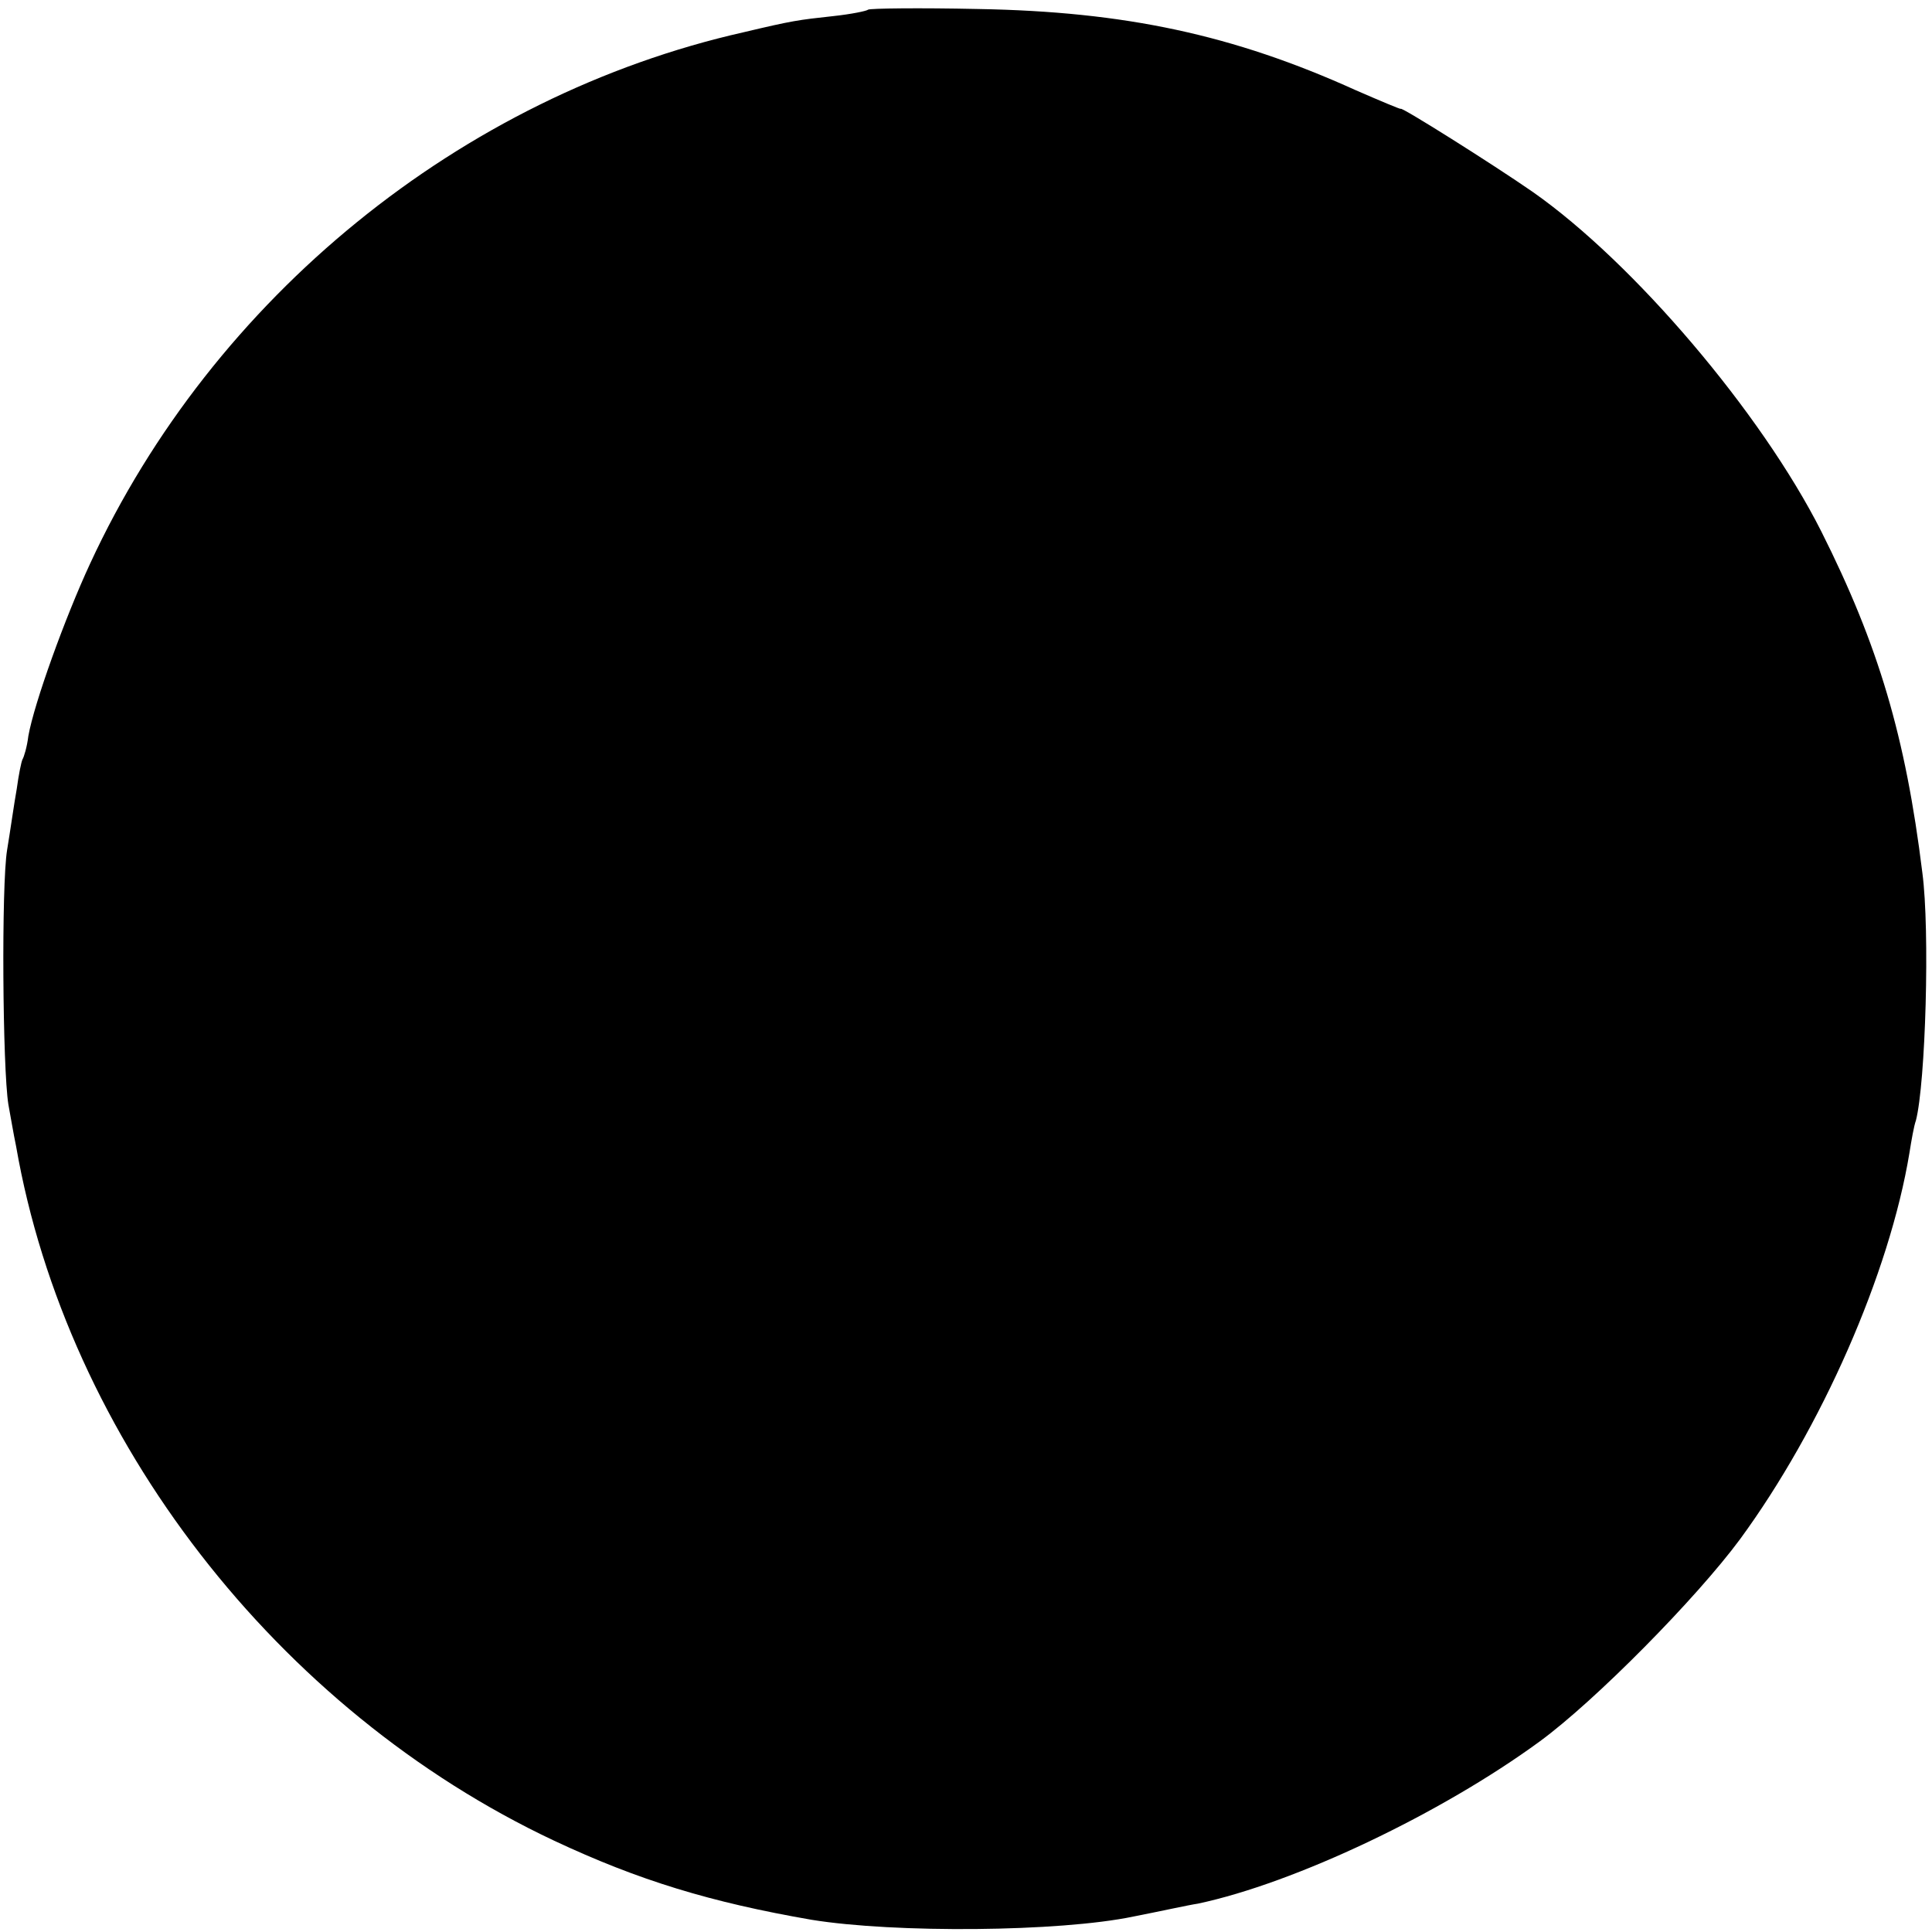 <?xml version="1.0" standalone="no"?>
<!DOCTYPE svg PUBLIC "-//W3C//DTD SVG 20010904//EN"
 "http://www.w3.org/TR/2001/REC-SVG-20010904/DTD/svg10.dtd">
<svg version="1.0" xmlns="http://www.w3.org/2000/svg"
 width="300pt" height="300pt" viewBox="0 0 300 300"
 preserveAspectRatio="xMidYMid meet">
<g transform="translate(0,300) scale(0.1,-0.1)"
fill="#000000" stroke="none">
<path d="M1348 2985 c-2 -2 -26 -7 -54 -10 -55 -6 -63 -7 -139 -25 -439 -99
-824 -412 -1015 -825 -39 -84 -87 -217 -96 -268 -2 -17 -7 -33 -9 -36 -2 -4
-6 -24 -9 -46 -4 -22 -10 -65 -15 -95 -9 -55 -7 -339 2 -395 3 -16 8 -46 12
-65 79 -454 406 -876 835 -1078 132 -62 244 -96 400 -123 129 -21 385 -19 500
5 41 8 86 18 100 20 151 32 378 140 531 252 86 63 243 222 311 314 126 172
232 412 263 600 3 19 7 42 10 50 15 58 22 295 10 385 -26 211 -68 353 -157
530 -93 184 -291 417 -448 527 -62 43 -205 133 -205 129 0 -1 -31 12 -70 29
-190 86 -358 122 -586 126 -92 2 -168 1 -171 -1z"/>
</g>
</svg>
